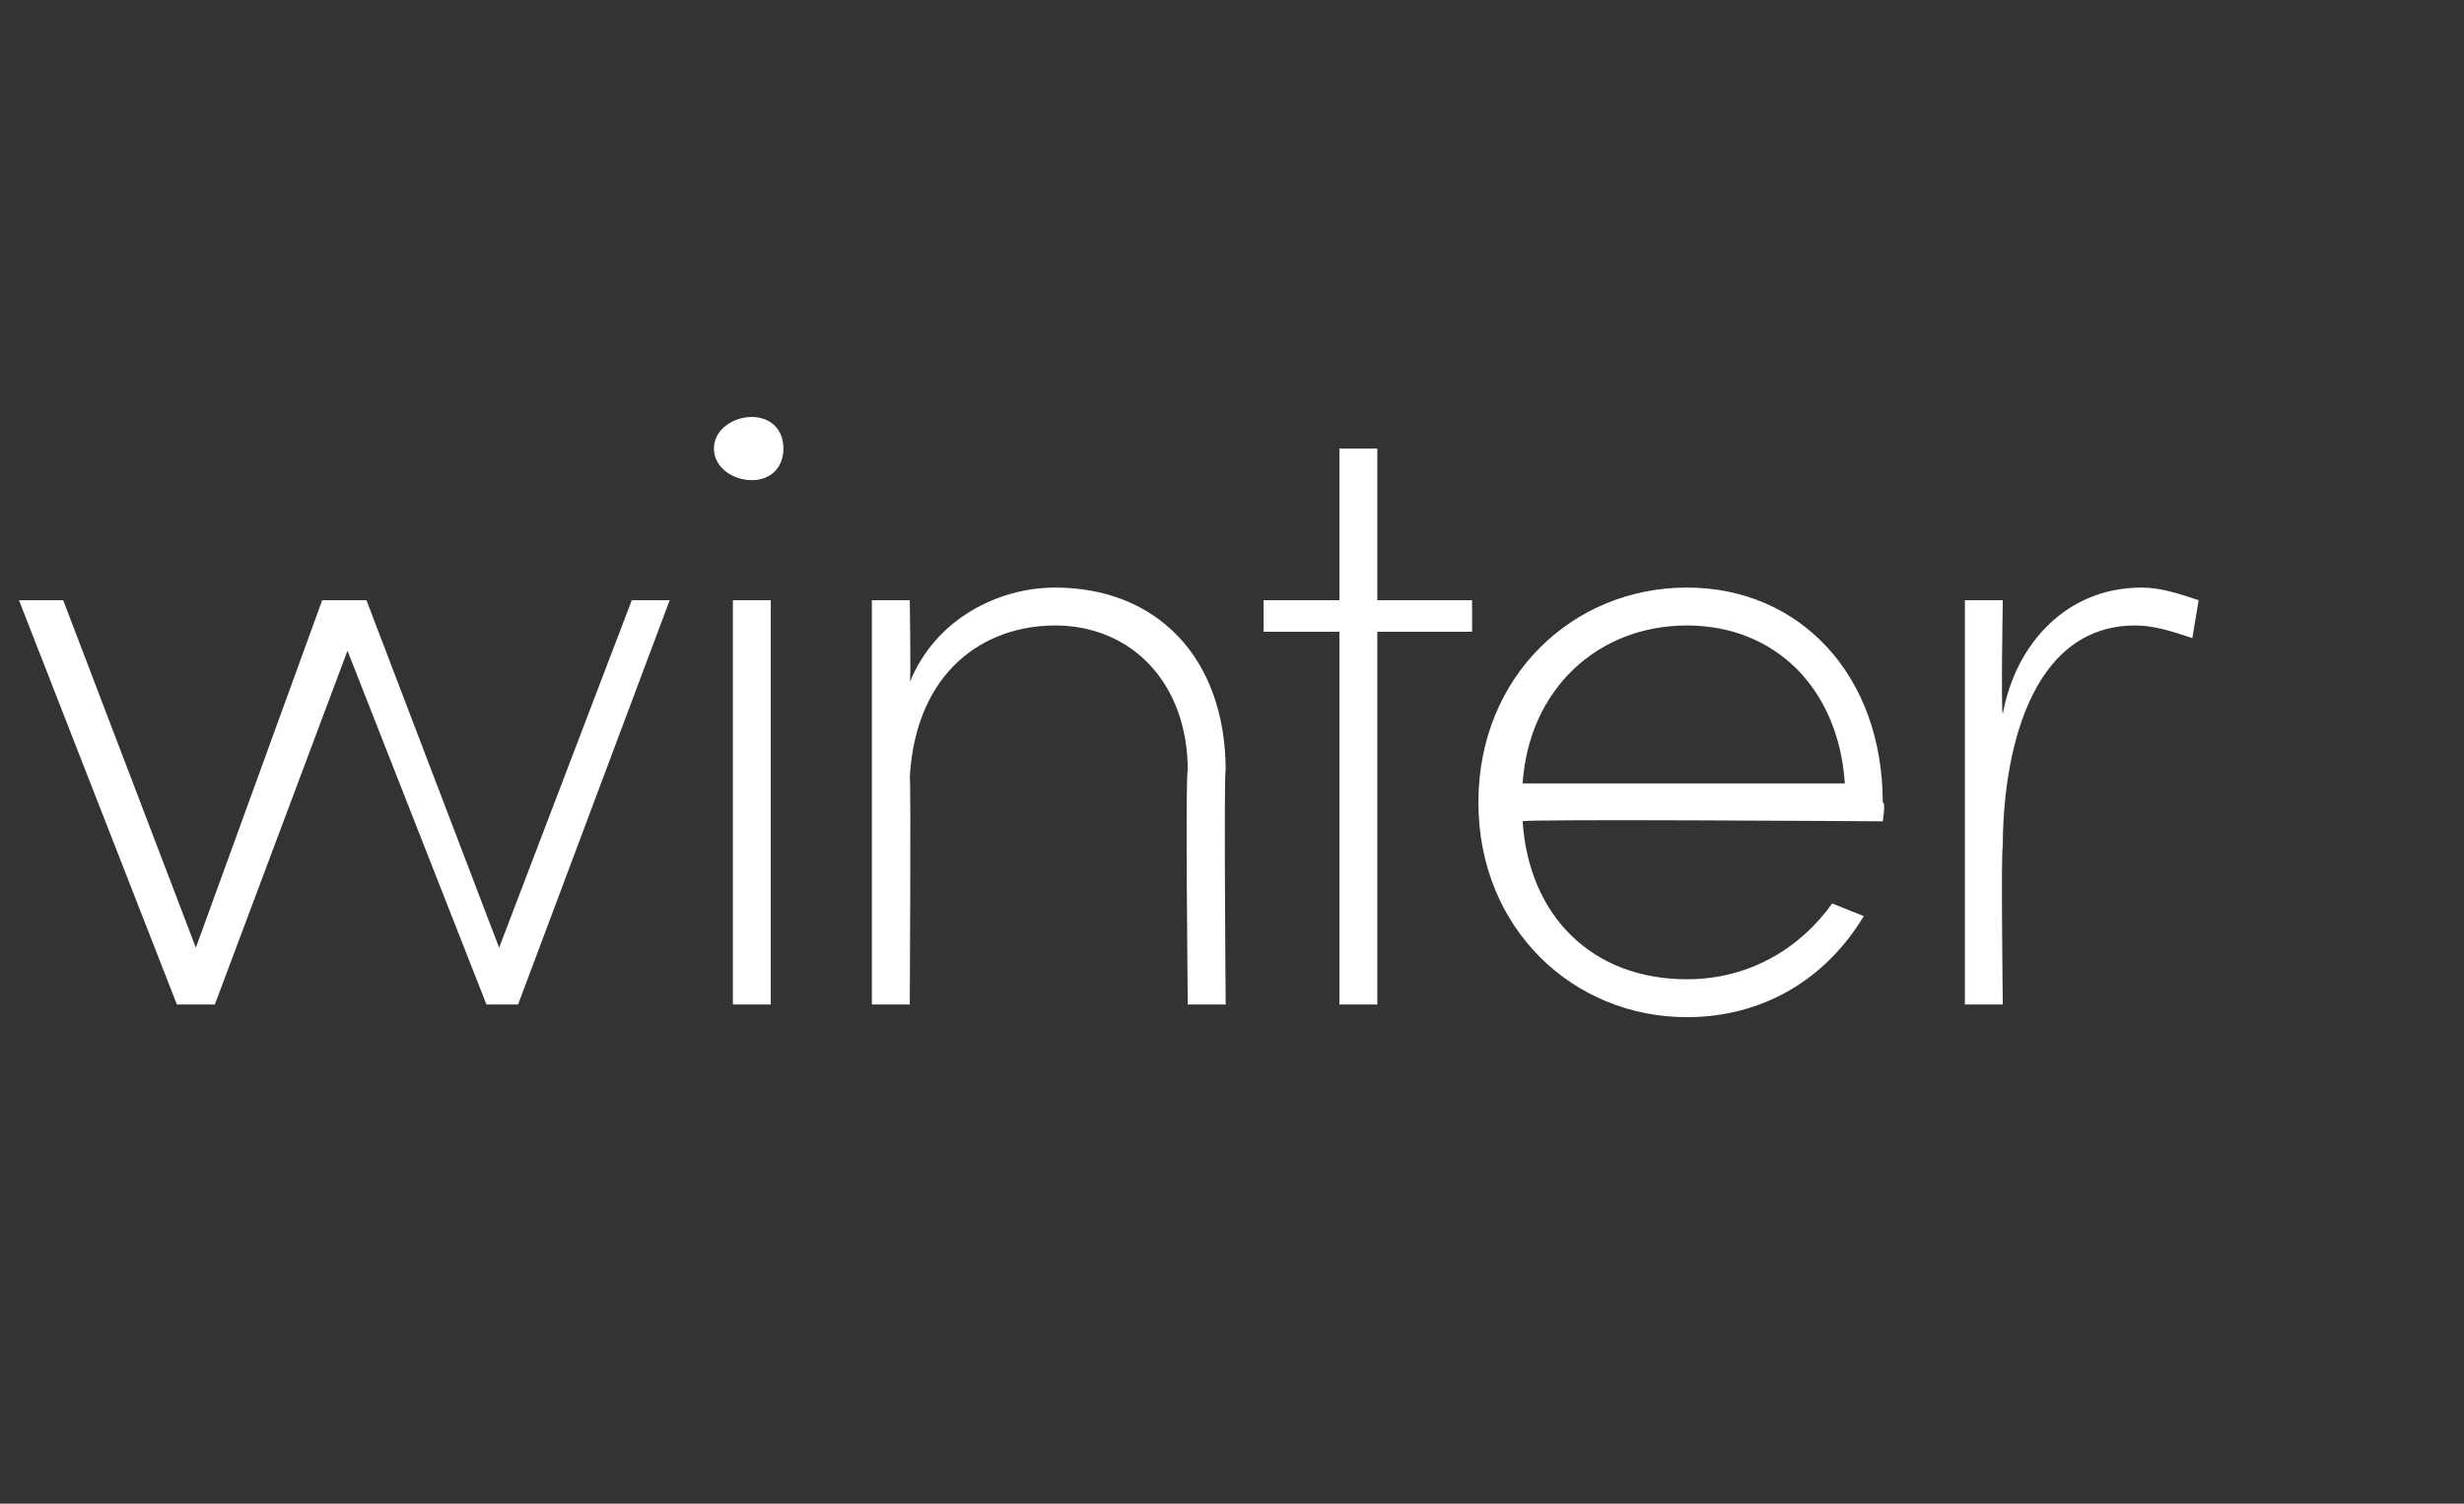 <?xml version="1.0" standalone="no"?><!DOCTYPE svg PUBLIC "-//W3C//DTD SVG 1.1//EN" "http://www.w3.org/Graphics/SVG/1.1/DTD/svg11.dtd"><svg xmlns="http://www.w3.org/2000/svg" version="1.1" width="39px" height="23.8px" viewBox="0 -6 39 23.8" style="top:-6px"><rect x="0" y="-6" width="39" height="23.8" fill="#333333" stroke="none"/>  <desc>winter</desc>  <defs/>  <g id="Polygon35932">    <path d="M 10 3.5 L 10.6 3.5 L 8.2 9.9 L 7.7 9.9 L 5.5 4.3 L 3.4 9.9 L 2.8 9.9 L 0.3 3.5 L 1 3.5 L 3.1 9 L 5.1 3.5 L 5.8 3.5 L 7.9 9 L 10 3.5 Z M 11.3 1.1 C 11.3 0.8 11.6 0.6 11.9 0.6 C 12.2 0.6 12.4 0.8 12.4 1.1 C 12.4 1.4 12.2 1.6 11.9 1.6 C 11.6 1.6 11.3 1.4 11.3 1.1 Z M 11.6 9.9 L 11.6 3.5 L 12.2 3.5 L 12.2 9.9 L 11.6 9.9 Z M 19.4 6.2 C 19.37 6.16 19.4 9.9 19.4 9.9 L 18.8 9.9 C 18.8 9.9 18.76 6.19 18.8 6.2 C 18.8 4.8 17.9 3.9 16.7 3.9 C 15.6 3.9 14.5 4.6 14.4 6.3 C 14.42 6.31 14.4 9.9 14.4 9.9 L 13.8 9.9 L 13.8 3.5 L 14.4 3.5 C 14.4 3.5 14.42 4.82 14.4 4.8 C 14.8 3.8 15.8 3.3 16.7 3.3 C 18.3 3.3 19.4 4.4 19.4 6.2 Z M 23.3 3.5 L 23.3 4 L 21.8 4 L 21.8 9.9 L 21.2 9.9 L 21.2 4 L 20 4 L 20 3.5 L 21.2 3.5 L 21.2 1.1 L 21.8 1.1 L 21.8 3.5 L 23.3 3.5 Z M 29.8 7 C 29.8 7 24.06 6.96 24.1 7 C 24.2 8.5 25.2 9.5 26.7 9.5 C 27.7 9.5 28.5 9 29 8.3 C 29 8.3 29.5 8.5 29.5 8.5 C 28.9 9.5 27.9 10.1 26.7 10.1 C 24.9 10.1 23.4 8.7 23.4 6.7 C 23.4 4.7 24.9 3.3 26.7 3.3 C 28.5 3.3 29.8 4.7 29.8 6.7 C 29.85 6.7 29.8 7 29.8 7 Z M 29.2 6.4 C 29.1 4.9 28.1 3.9 26.7 3.9 C 25.3 3.9 24.2 4.9 24.1 6.4 C 24.1 6.4 29.2 6.4 29.2 6.4 Z M 34.8 3.5 C 34.8 3.5 34.7 4.1 34.7 4.1 C 34.4 4 34.1 3.9 33.8 3.9 C 32.1 3.9 31.7 6 31.7 7.4 C 31.67 7.44 31.7 9.9 31.7 9.9 L 31.1 9.9 L 31.1 3.5 L 31.7 3.5 C 31.7 3.5 31.67 5.26 31.7 5.3 C 31.9 4.2 32.7 3.3 33.9 3.3 C 34.2 3.3 34.5 3.4 34.8 3.5 Z " stroke="none" fill="#fff"/>  </g></svg>